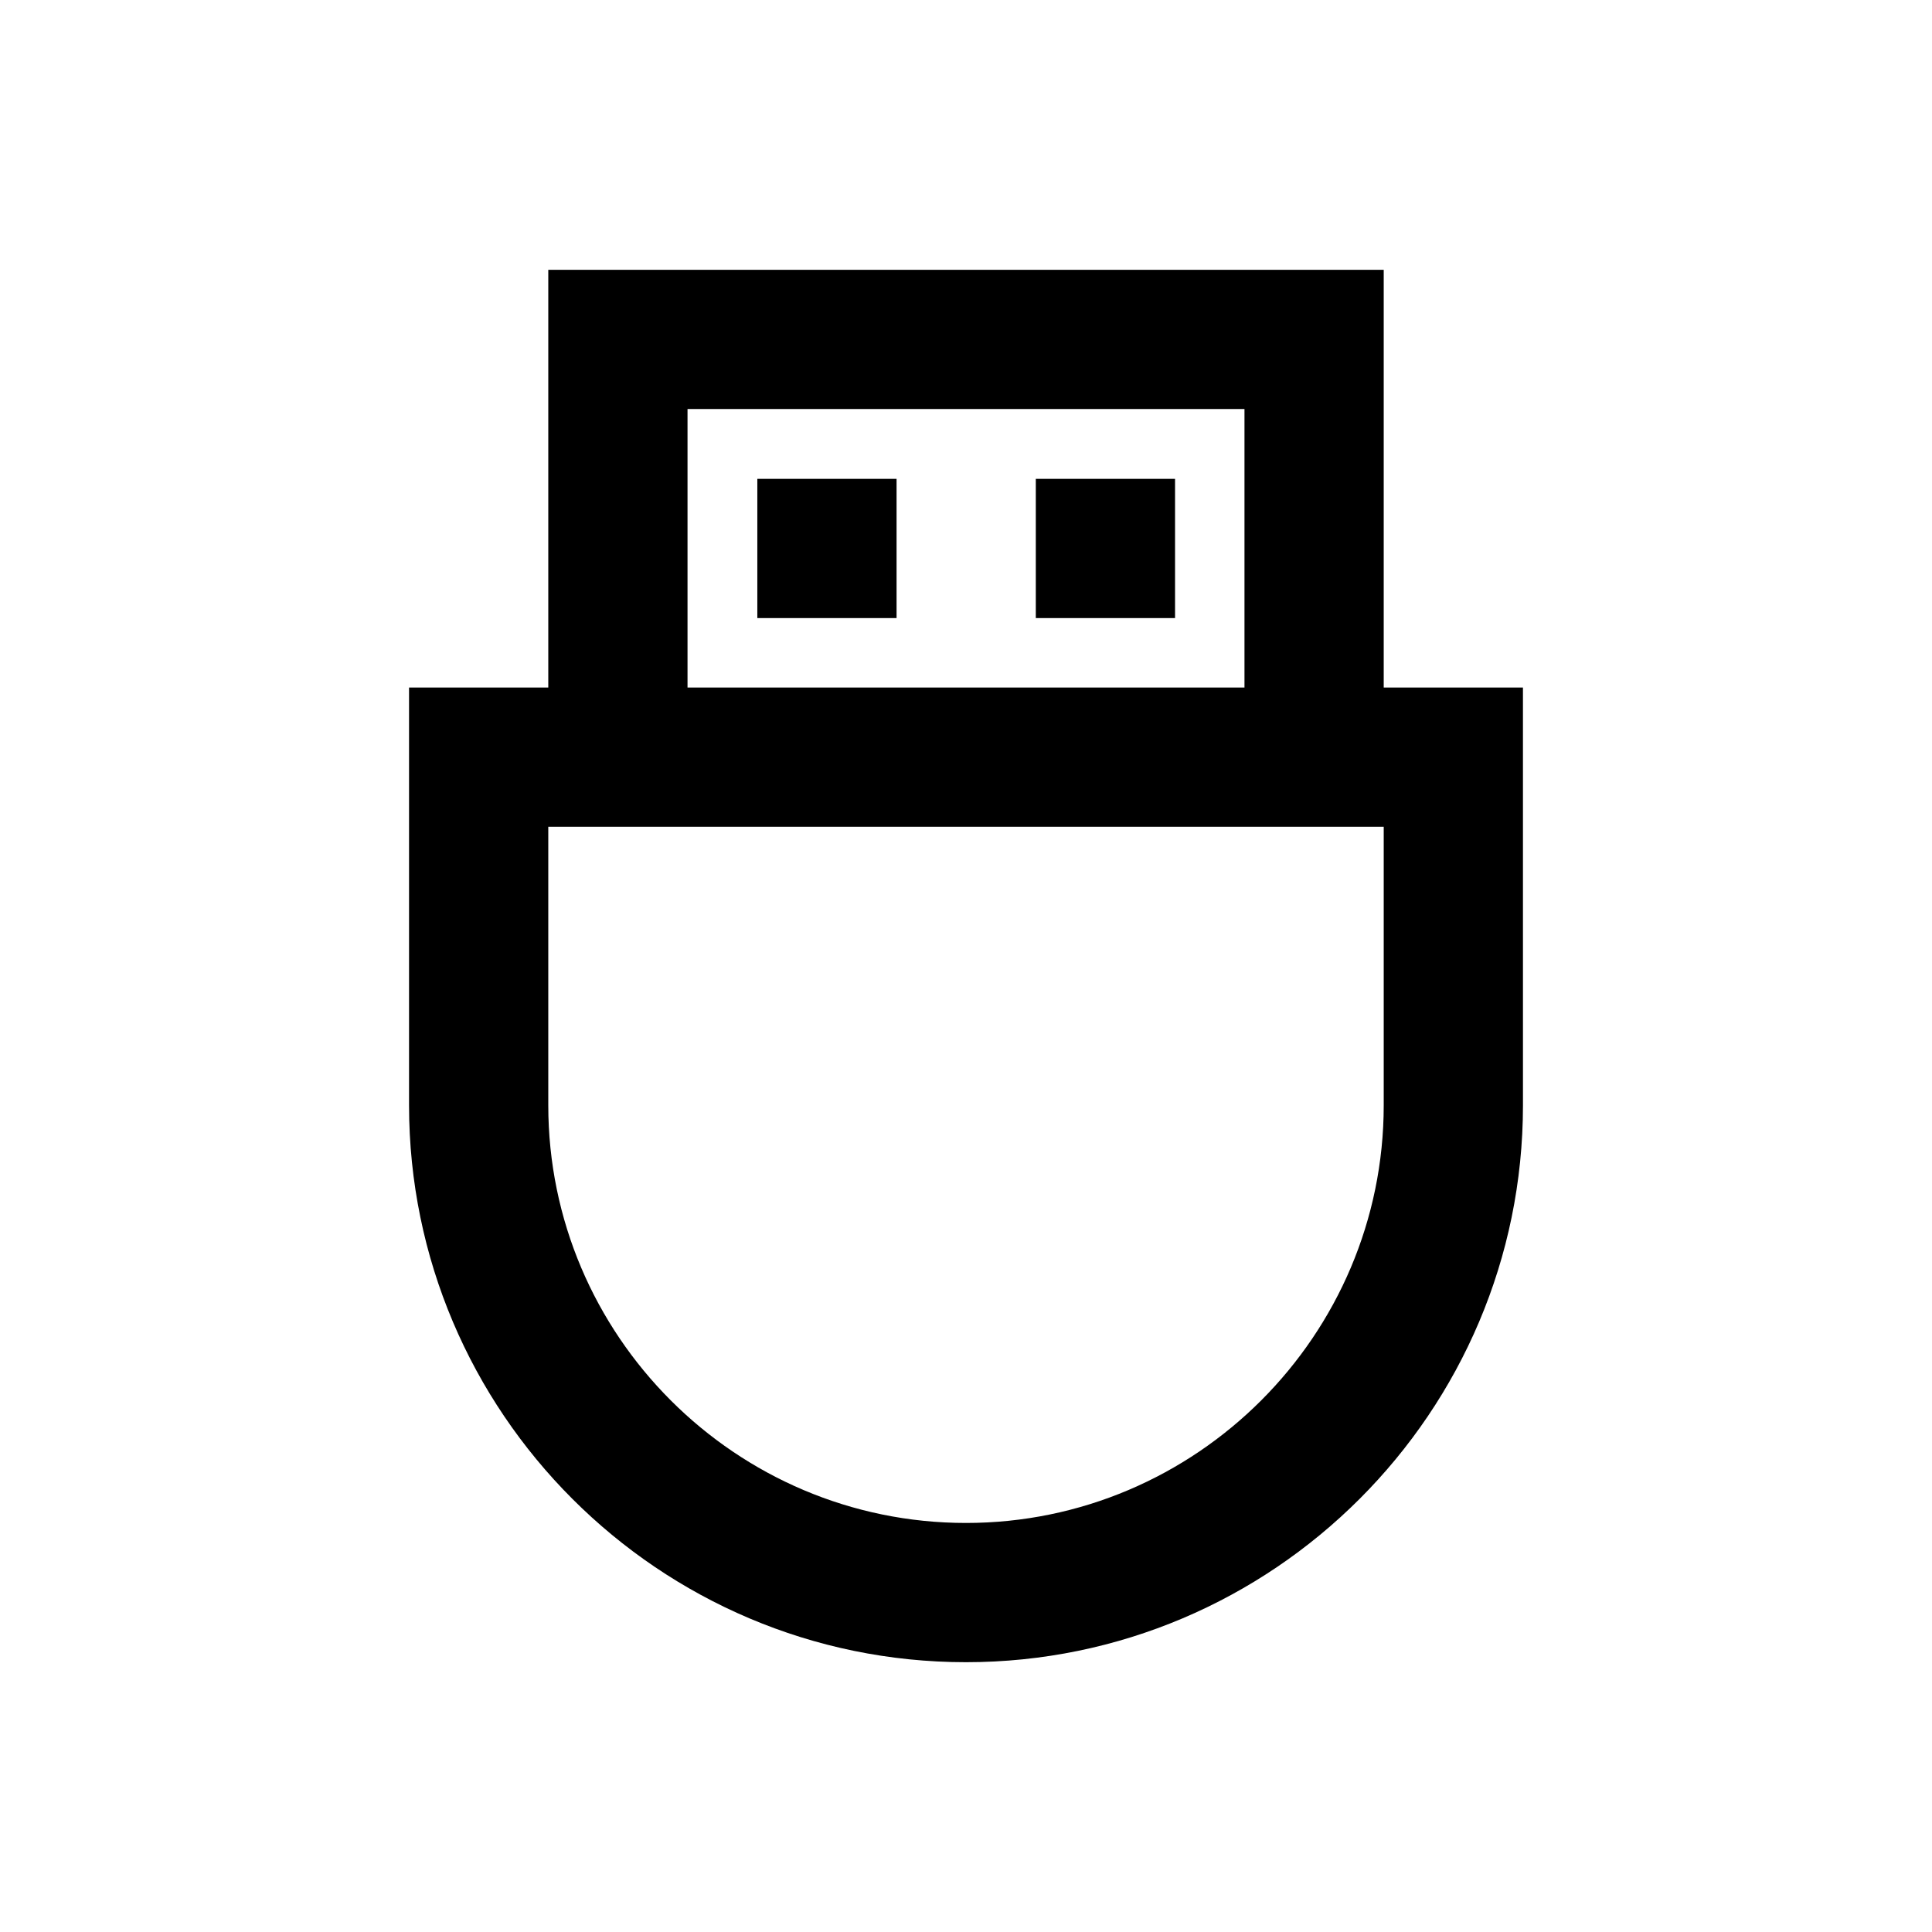 <?xml version="1.0" encoding="UTF-8"?>
<!-- Uploaded to: ICON Repo, www.svgrepo.com, Generator: ICON Repo Mixer Tools -->
<svg fill="#000000" width="800px" height="800px" version="1.1" viewBox="144 144 512 512" xmlns="http://www.w3.org/2000/svg">
 <g>
  <path d="m510.7 326.2v-110.7h-221.4v110.7h-36.898v110.7c0 81.379 66.223 147.6 147.6 147.6s147.6-66.223 147.6-147.6l-0.004-110.7zm-184.5-73.801h147.6v73.801h-147.6zm184.5 184.5c0 61.008-49.691 110.7-110.7 110.7s-110.7-49.691-110.7-110.7v-73.801h221.4z"/>
  <path d="m344.7 270.9h36.898v36.898h-36.898z"/>
  <path d="m418.5 270.9h36.898v36.898h-36.898z"/>
 </g>
</svg>